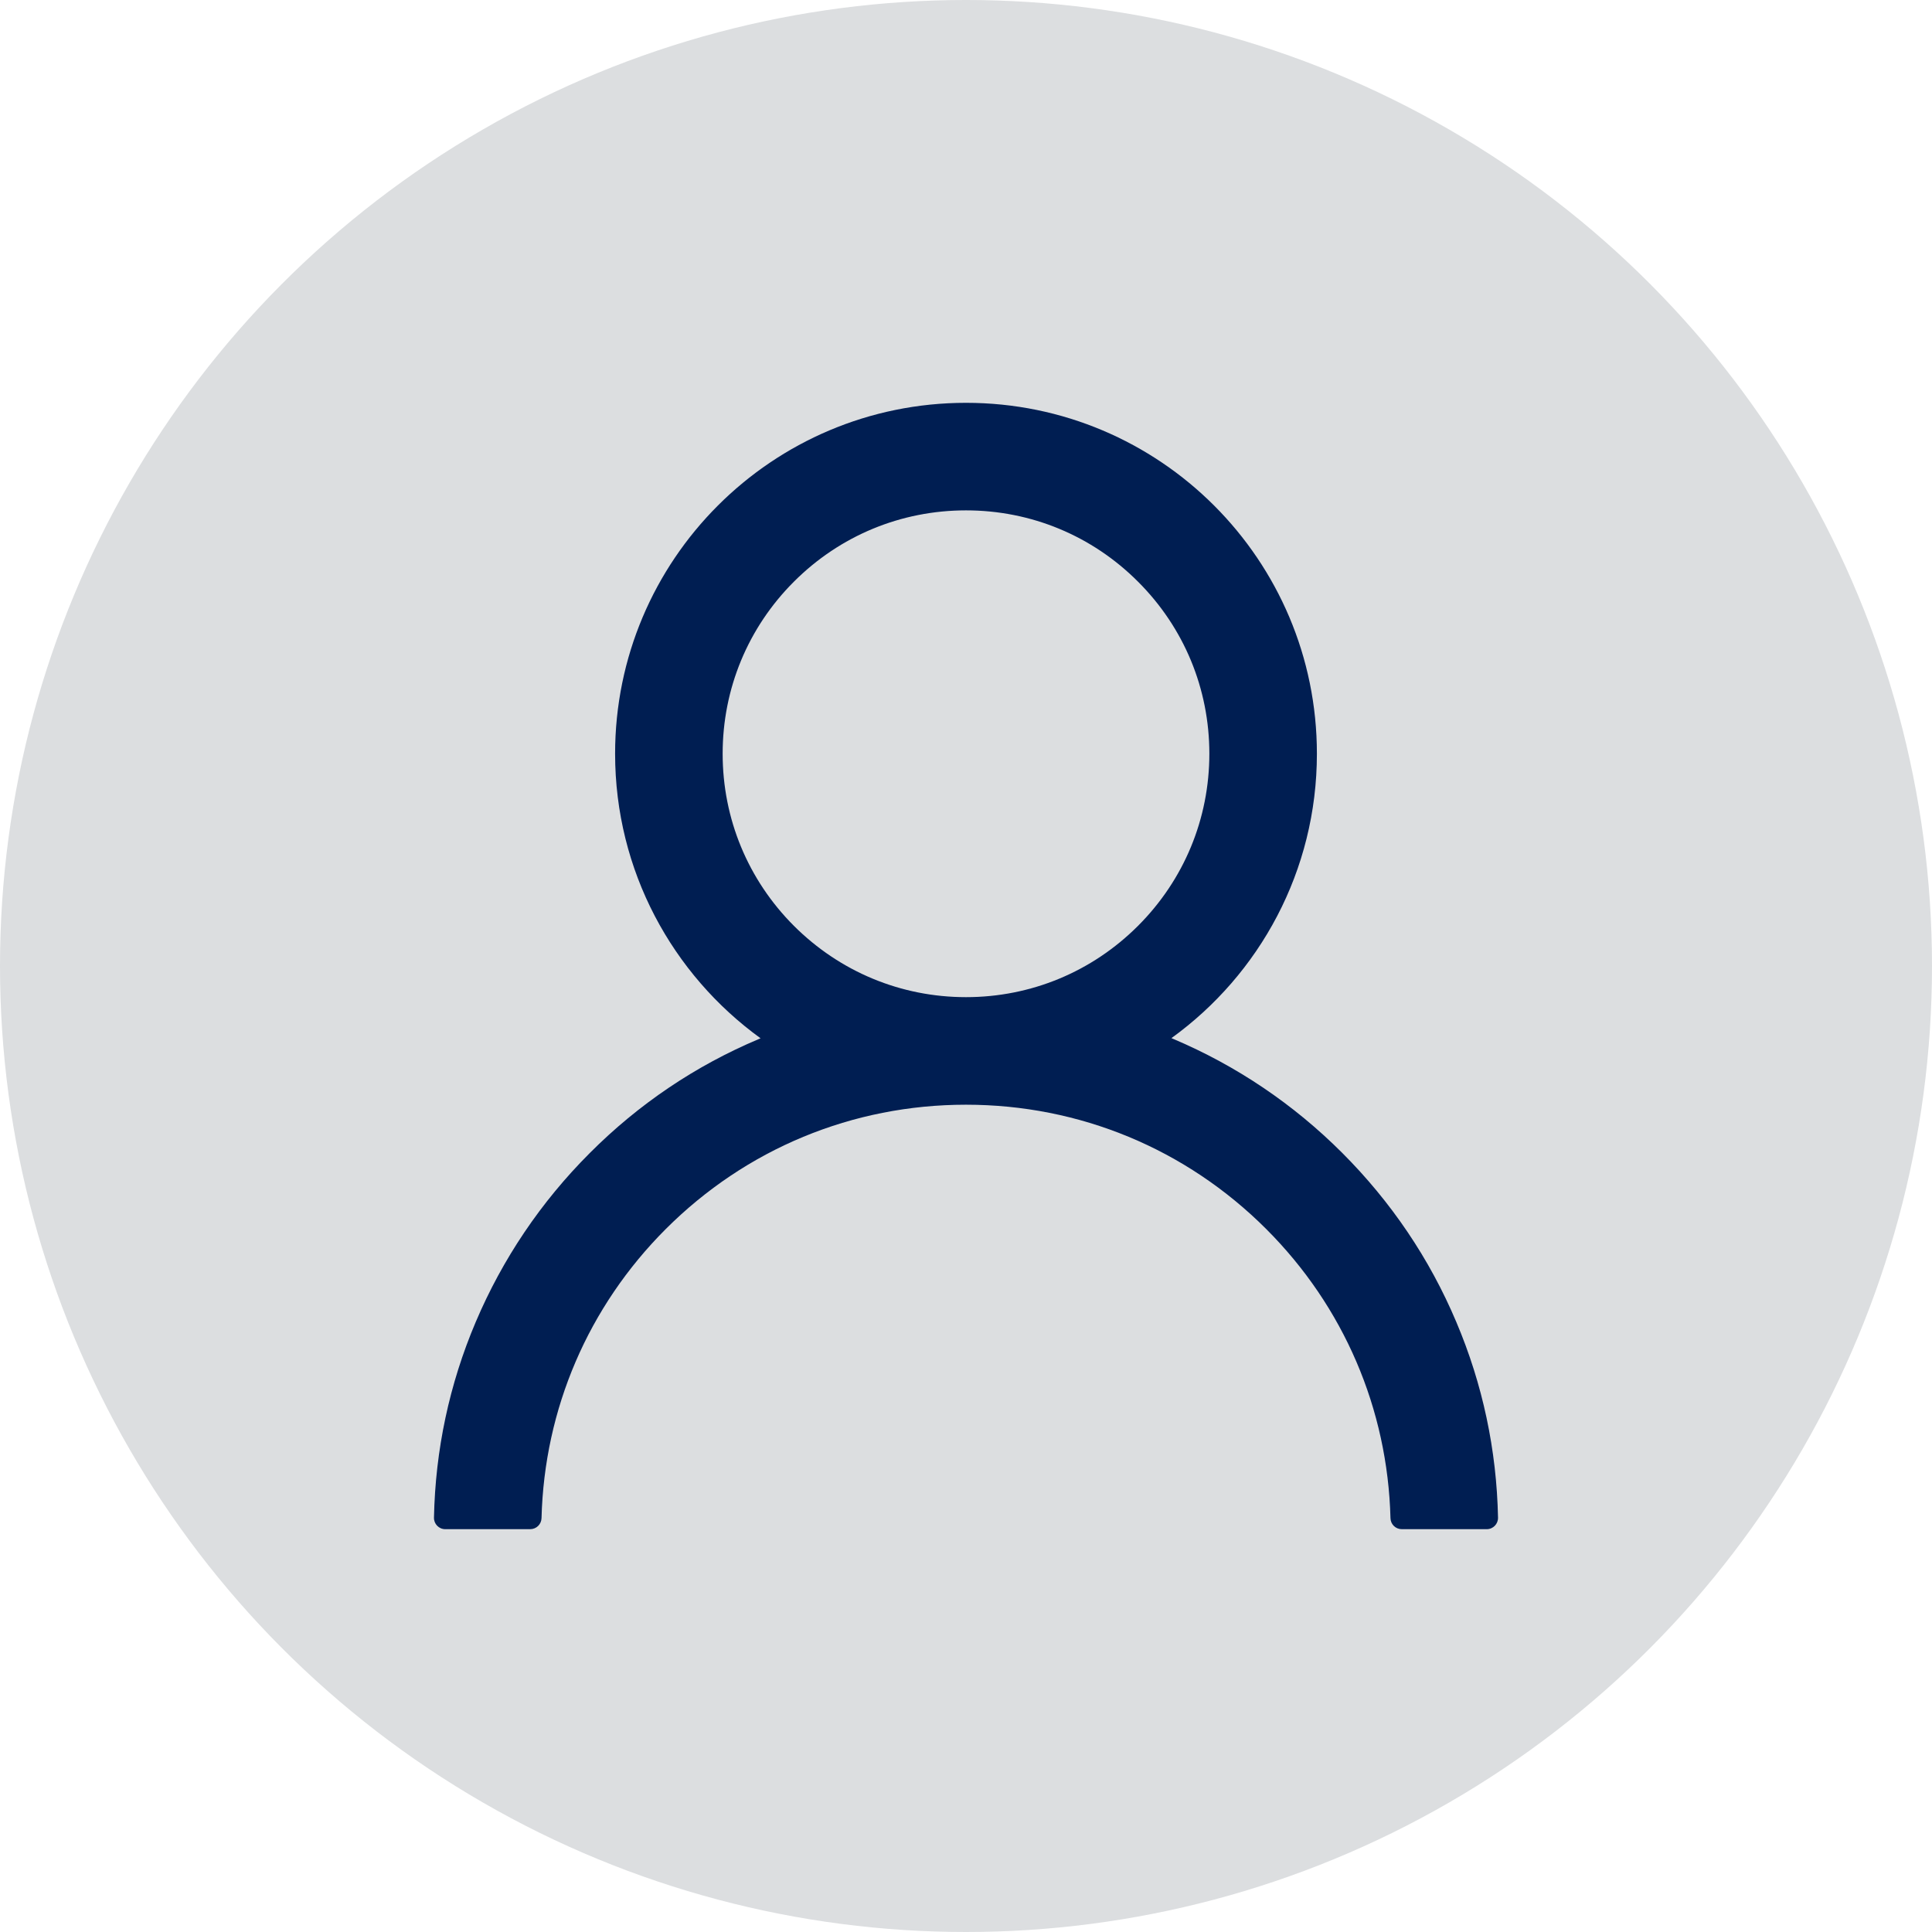 <?xml version="1.0" encoding="UTF-8"?>
<svg width="24px" height="24px" viewBox="0 0 24 24" version="1.1" xmlns="http://www.w3.org/2000/svg" xmlns:xlink="http://www.w3.org/1999/xlink">
    <title>DataDisplay/Avatar/Light/Circle-Icon</title>
    <g id="页面-1" stroke="none" stroke-width="1" fill="none" fill-rule="evenodd">
        <g id="最新" transform="translate(-1809, -12)">
            <g id="2.导航/2.面包屑导航/二级" transform="translate(200, 0)">
                <g id="DataDisplay/Avatar/Light/Circle-Icon" transform="translate(1609, 12)">
                    <circle id="椭圆形" fill="#DCDEE0" cx="12" cy="12" r="12"></circle>
                    <g id="Icon/User" transform="translate(3, 3)">
                        <rect id="矩形" fill="#000000" fill-rule="nonzero" opacity="0" x="0" y="0" width="18" height="18"></rect>
                        <path d="M15.091,13.423 C14.759,12.635 14.28,11.929 13.674,11.322 C13.068,10.716 12.361,10.239 11.573,9.905 C11.566,9.902 11.559,9.9 11.552,9.896 C12.647,9.105 13.359,7.817 13.359,6.363 C13.359,3.955 11.408,2.004 9,2.004 C6.592,2.004 4.641,3.955 4.641,6.363 C4.641,7.817 5.353,9.105 6.448,9.898 C6.441,9.902 6.434,9.904 6.427,9.907 C5.639,10.239 4.932,10.716 4.326,11.324 C3.72,11.93 3.243,12.637 2.909,13.424 C2.582,14.194 2.408,15.012 2.391,15.852 C2.389,15.931 2.452,15.996 2.531,15.996 L3.586,15.996 C3.663,15.996 3.725,15.935 3.727,15.859 C3.762,14.502 4.307,13.231 5.27,12.268 C6.267,11.271 7.59,10.723 9,10.723 C10.41,10.723 11.733,11.271 12.73,12.268 C13.693,13.231 14.238,14.502 14.273,15.859 C14.275,15.936 14.337,15.996 14.414,15.996 L15.469,15.996 C15.548,15.996 15.611,15.931 15.609,15.852 C15.592,15.012 15.418,14.194 15.091,13.423 Z M9,9.387 C8.193,9.387 7.434,9.072 6.862,8.501 C6.291,7.929 5.977,7.17 5.977,6.363 C5.977,5.556 6.291,4.797 6.862,4.226 C7.434,3.654 8.193,3.34 9,3.34 C9.807,3.34 10.566,3.654 11.137,4.226 C11.709,4.797 12.023,5.556 12.023,6.363 C12.023,7.17 11.709,7.929 11.137,8.501 C10.566,9.072 9.807,9.387 9,9.387 Z" id="形状" fill="#001E52"></path>
                    </g>
                </g>
            </g>
        </g>
    </g>
</svg>